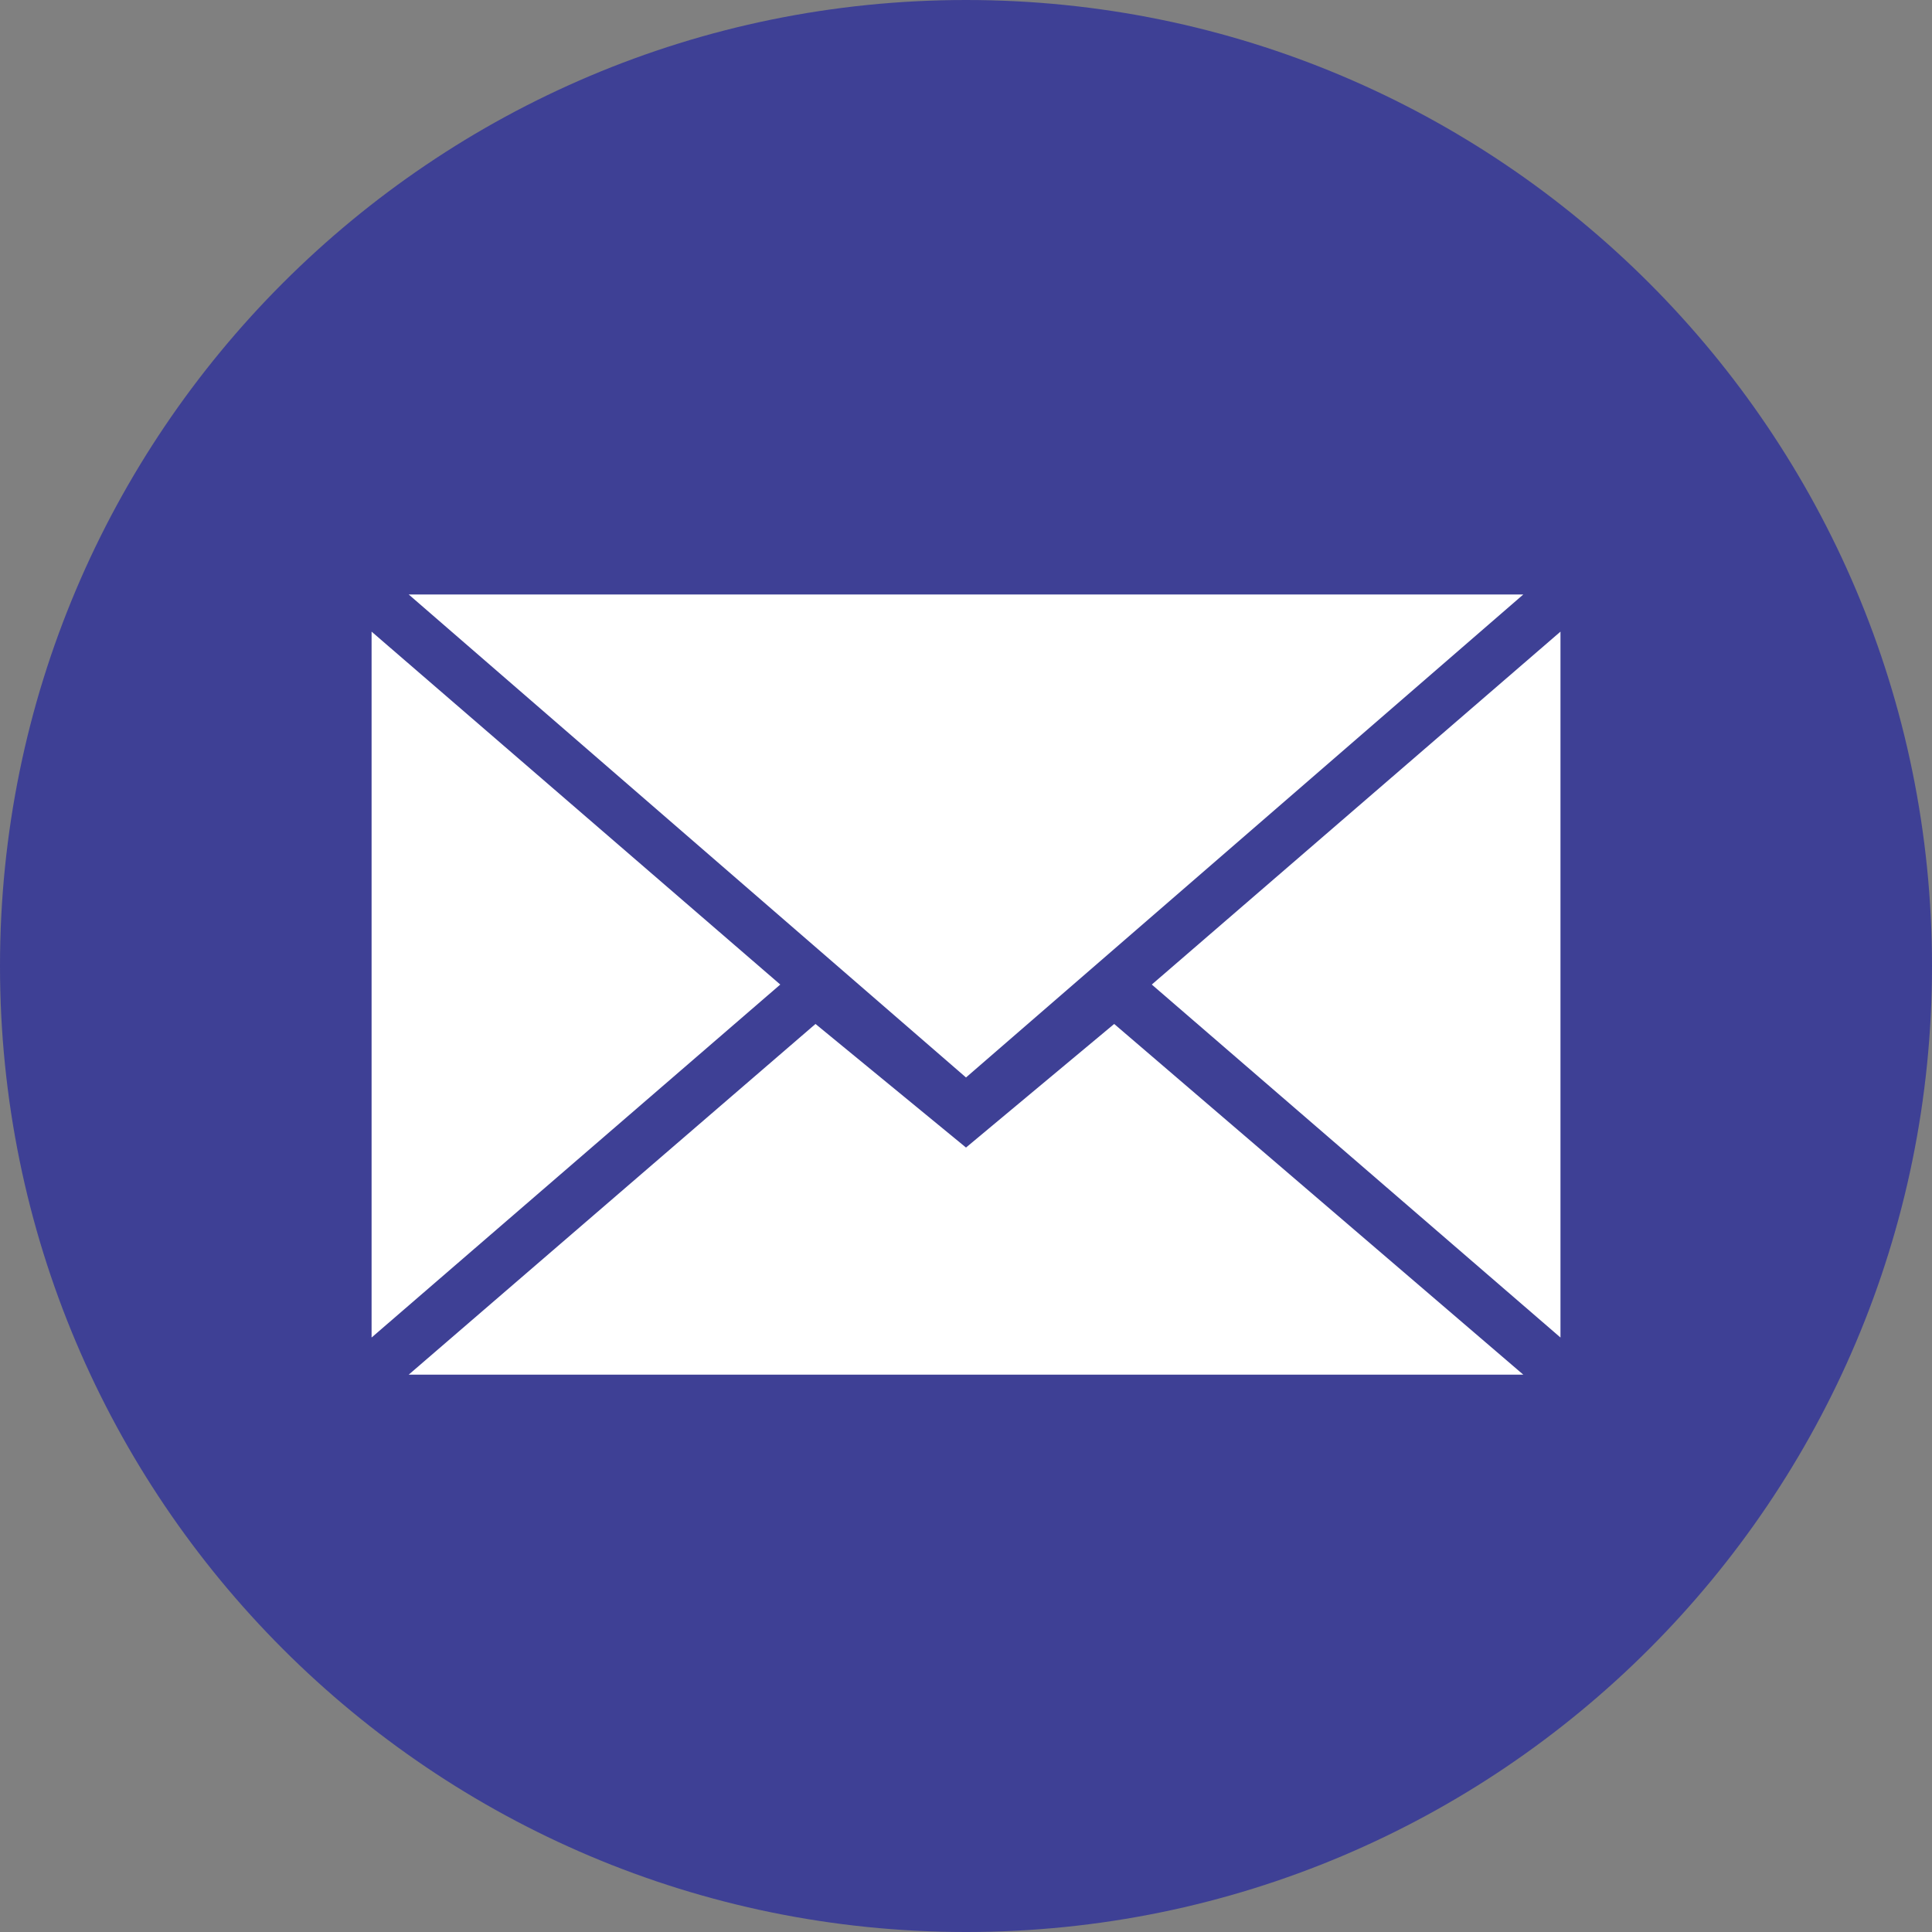 <svg width="30" height="30" viewBox="0 0 30 30" fill="none" xmlns="http://www.w3.org/2000/svg">
<rect x="0" y="0" width="30" height="30" fill="#808080" stroke="none"/>
<path fill-rule="evenodd" clip-rule="evenodd" d="M15 30C23.284 30 30 23.284 30 15C30 6.716 23.284 0 15 0C6.716 0 0 6.716 0 15C0 23.284 6.716 30 15 30Z" fill="#3E4095"/>
<path fill-rule="evenodd" clip-rule="evenodd" d="M15 16.731L23.654 9.231H6.346L15 16.731ZM12.663 15.9L15 17.819L17.301 15.9L23.654 21.346H6.346L12.663 15.9ZM5.77 20.769V9.808L12.116 15.288L5.77 20.769ZM24.231 20.769V9.808L17.885 15.288L24.231 20.769Z" fill="white"/>
</svg>

